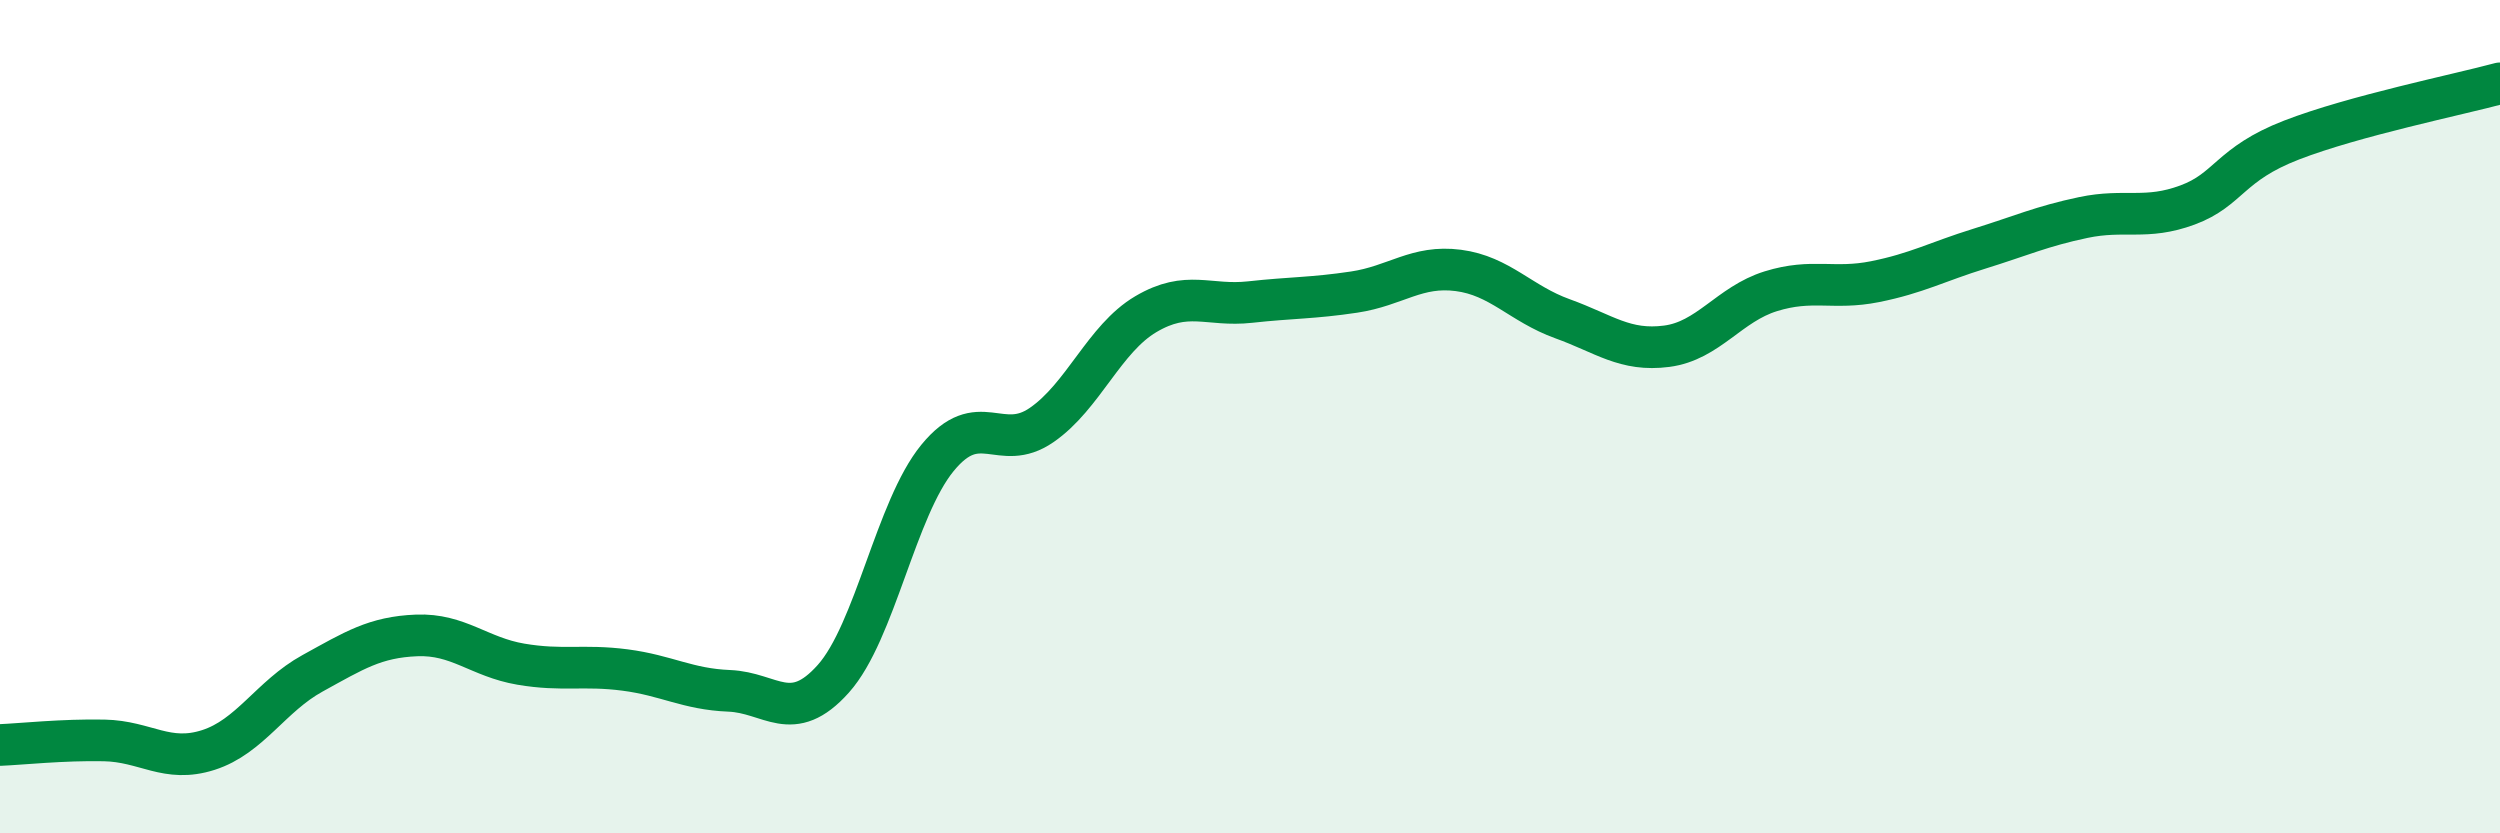 
    <svg width="60" height="20" viewBox="0 0 60 20" xmlns="http://www.w3.org/2000/svg">
      <path
        d="M 0,17.88 C 0.5,17.86 1.5,17.75 2.5,17.77 C 3.5,17.79 4,18.32 5,18 C 6,17.68 6.5,16.71 7.5,16.16 C 8.5,15.61 9,15.29 10,15.25 C 11,15.21 11.5,15.77 12.5,15.94 C 13.5,16.11 14,15.95 15,16.08 C 16,16.21 16.5,16.54 17.5,16.58 C 18.5,16.62 19,17.41 20,16.29 C 21,15.17 21.5,12.21 22.5,10.99 C 23.5,9.77 24,10.89 25,10.2 C 26,9.51 26.5,8.13 27.5,7.54 C 28.5,6.95 29,7.36 30,7.25 C 31,7.14 31.5,7.16 32.5,7.01 C 33.5,6.86 34,6.36 35,6.49 C 36,6.62 36.5,7.29 37.5,7.65 C 38.5,8.01 39,8.44 40,8.31 C 41,8.18 41.5,7.3 42.5,6.99 C 43.5,6.68 44,6.96 45,6.76 C 46,6.56 46.5,6.28 47.5,5.97 C 48.5,5.66 49,5.43 50,5.22 C 51,5.01 51.5,5.29 52.5,4.92 C 53.5,4.55 53.5,3.94 55,3.36 C 56.5,2.78 59,2.27 60,2L60 20L0 20Z"
        fill="#008740"
        opacity="0.1"
        stroke-linecap="round"
        stroke-linejoin="round"
      />
      <path
        d="M 0,17.88 C 0.5,17.86 1.5,17.75 2.5,17.77 C 3.5,17.79 4,18.32 5,18 C 6,17.68 6.5,16.71 7.5,16.16 C 8.5,15.61 9,15.29 10,15.25 C 11,15.21 11.5,15.77 12.5,15.94 C 13.5,16.11 14,15.95 15,16.08 C 16,16.21 16.5,16.54 17.5,16.58 C 18.5,16.62 19,17.41 20,16.29 C 21,15.17 21.5,12.21 22.5,10.99 C 23.5,9.77 24,10.89 25,10.2 C 26,9.51 26.5,8.13 27.5,7.54 C 28.5,6.95 29,7.36 30,7.25 C 31,7.14 31.5,7.16 32.5,7.01 C 33.5,6.86 34,6.36 35,6.49 C 36,6.62 36.5,7.29 37.5,7.65 C 38.5,8.01 39,8.44 40,8.31 C 41,8.18 41.5,7.3 42.5,6.99 C 43.5,6.68 44,6.96 45,6.76 C 46,6.56 46.5,6.28 47.5,5.97 C 48.5,5.66 49,5.43 50,5.22 C 51,5.01 51.5,5.29 52.5,4.92 C 53.5,4.55 53.5,3.94 55,3.36 C 56.5,2.78 59,2.27 60,2"
        stroke="#008740"
        stroke-width="1"
        fill="none"
        stroke-linecap="round"
        stroke-linejoin="round"
      />
    </svg>
  